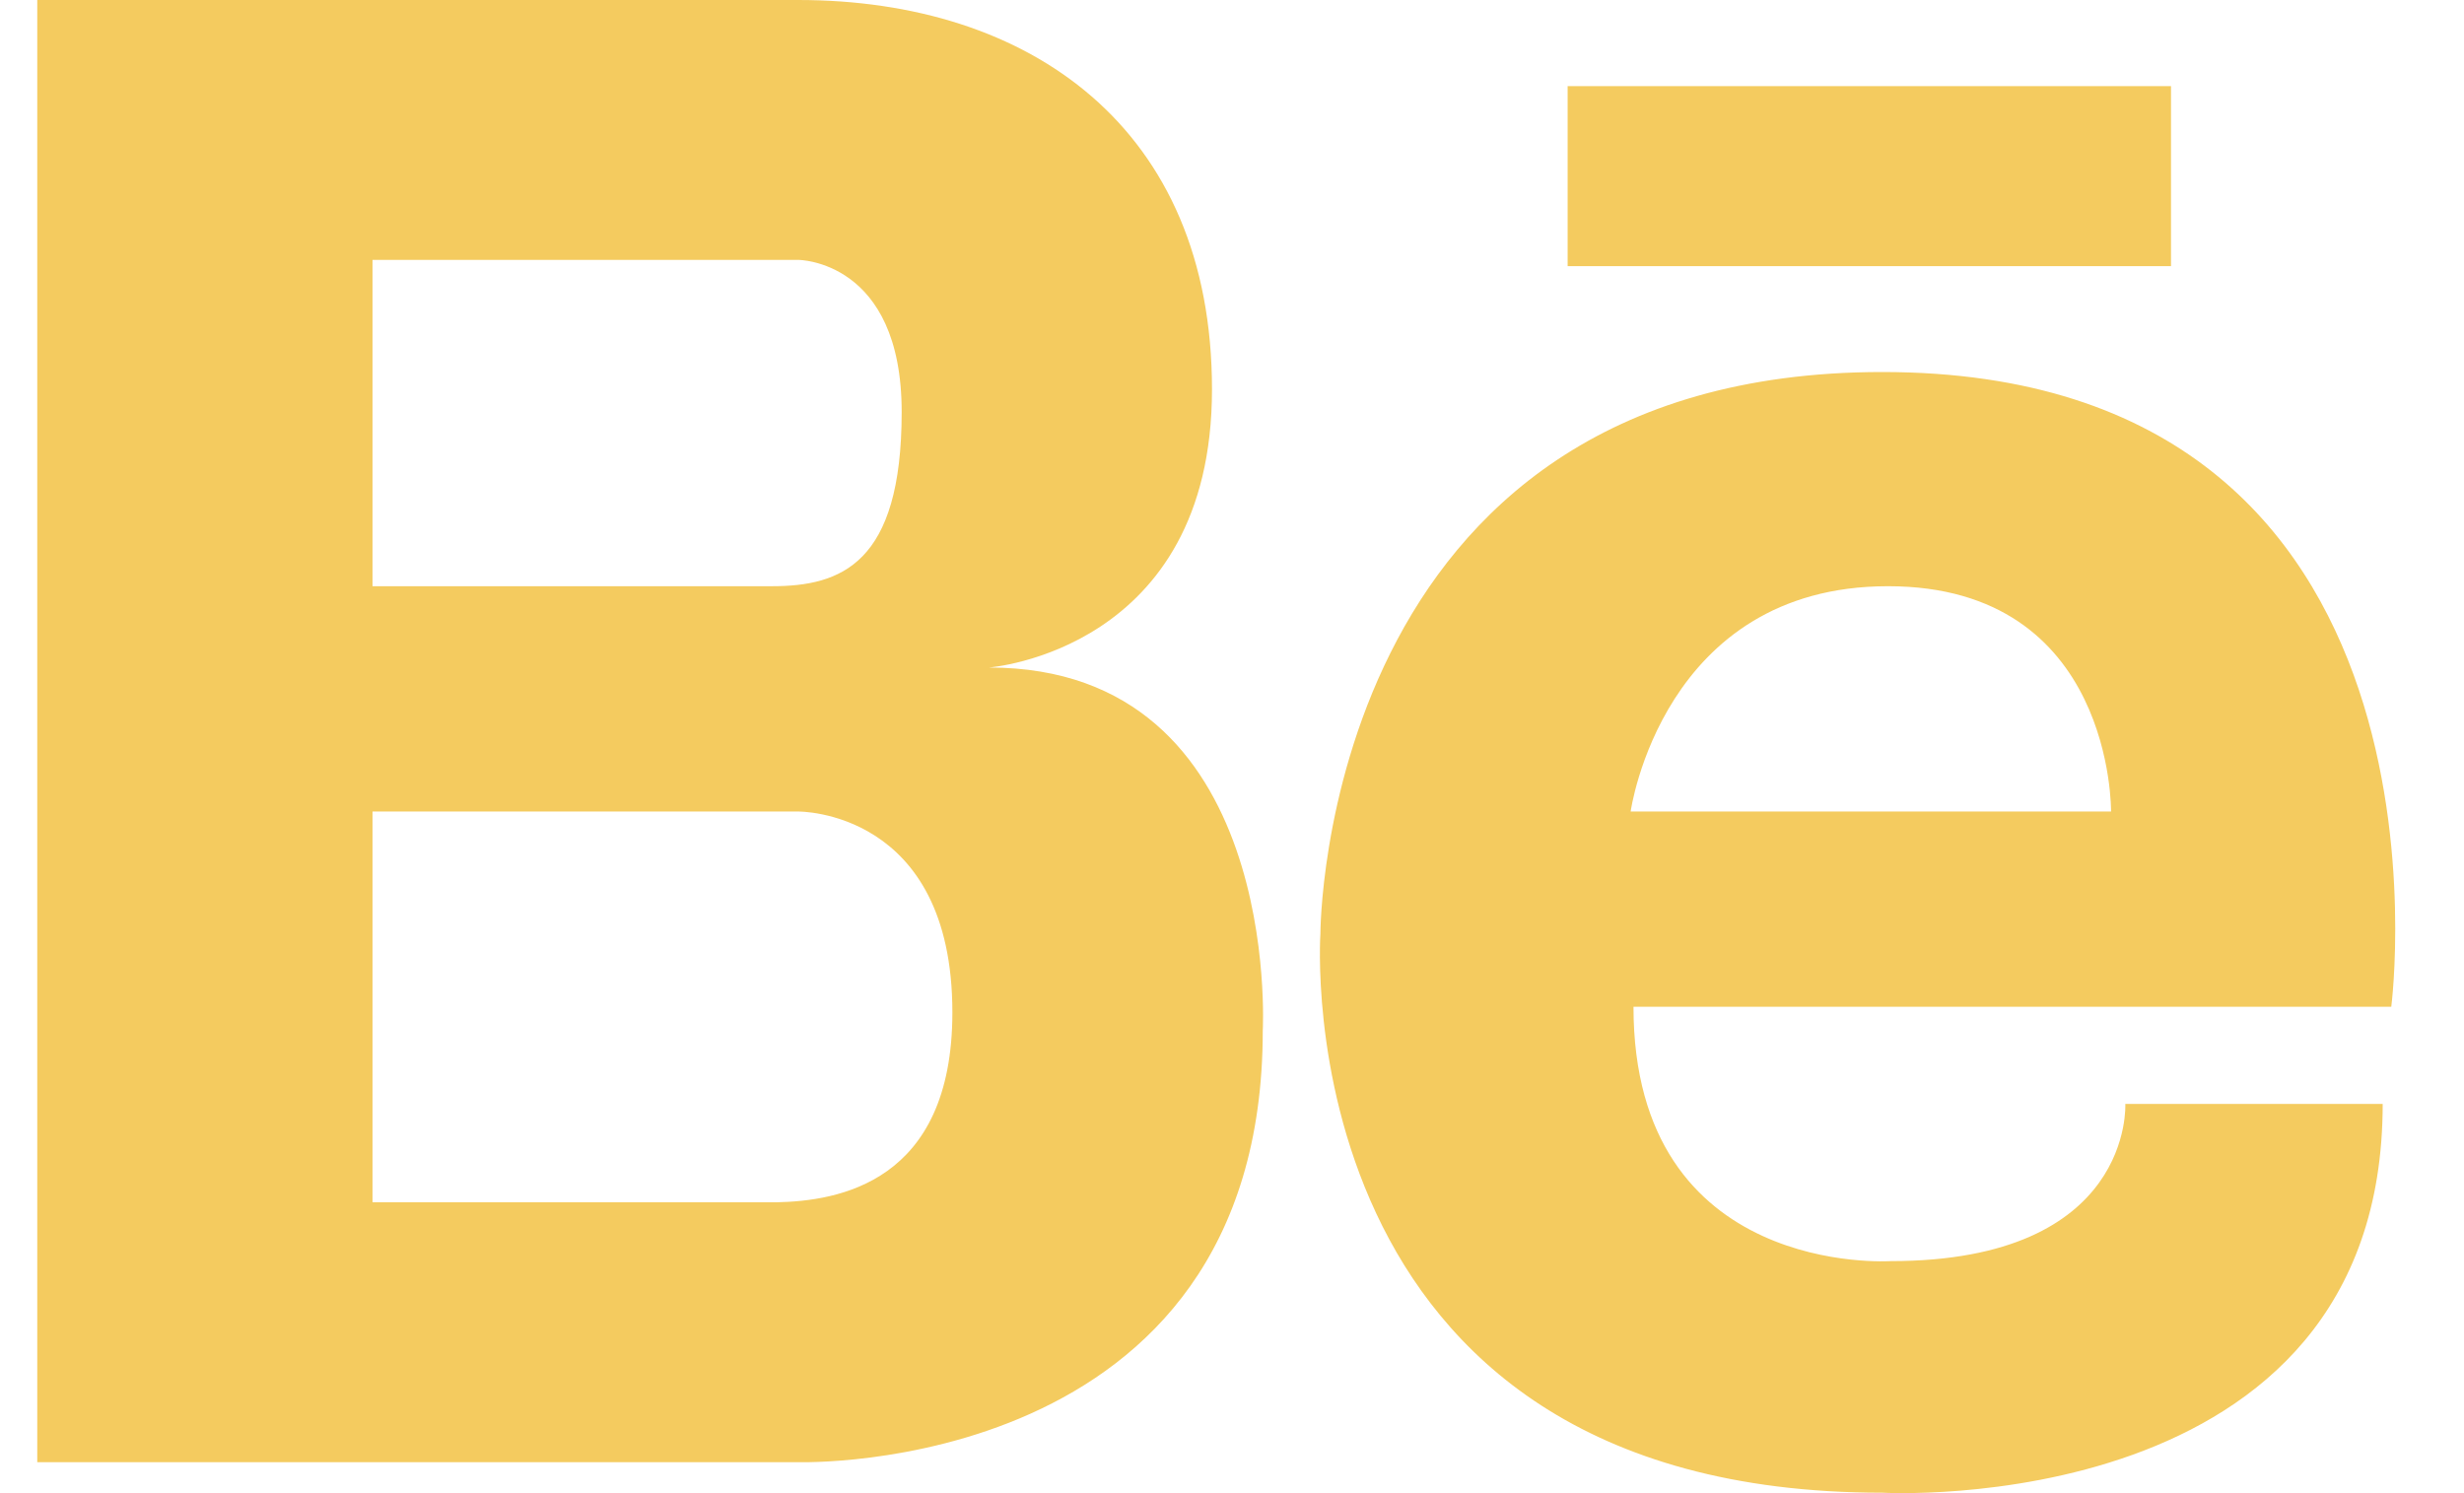 <svg width="33" height="20" viewBox="0 0 33 20" fill="none" xmlns="http://www.w3.org/2000/svg">
<path d="M13.244 8.941C13.244 8.941 16.232 8.72 16.232 5.215C16.232 1.71 13.787 0 10.69 0H4.989H4.822H0.499V19.585H4.822H4.989H10.69C10.69 19.585 16.912 19.781 16.912 13.804C16.912 13.804 17.183 8.941 13.244 8.941ZM9.957 3.481H10.69C10.69 3.481 12.076 3.481 12.076 5.519C12.076 7.556 11.261 7.852 10.337 7.852H4.989V3.481H9.957ZM10.402 16.104H4.989V10.87H10.69C10.69 10.87 12.755 10.843 12.755 13.56C12.755 15.851 11.213 16.087 10.402 16.104ZM25.209 4.983C17.677 4.983 17.684 12.508 17.684 12.508C17.684 12.508 17.167 19.994 25.209 19.994C25.209 19.994 31.911 20.377 31.911 14.787H28.464C28.464 14.787 28.579 16.892 25.324 16.892C25.324 16.892 21.877 17.123 21.877 13.485H32.026C32.026 13.485 33.136 4.983 25.209 4.983ZM21.839 10.87C21.839 10.87 22.26 7.852 25.286 7.852C28.311 7.852 28.273 10.87 28.273 10.87H21.839ZM29.076 3.565H20.995V1.154H29.076V3.565Z" fill="#F4CB5F"/>
</svg>
